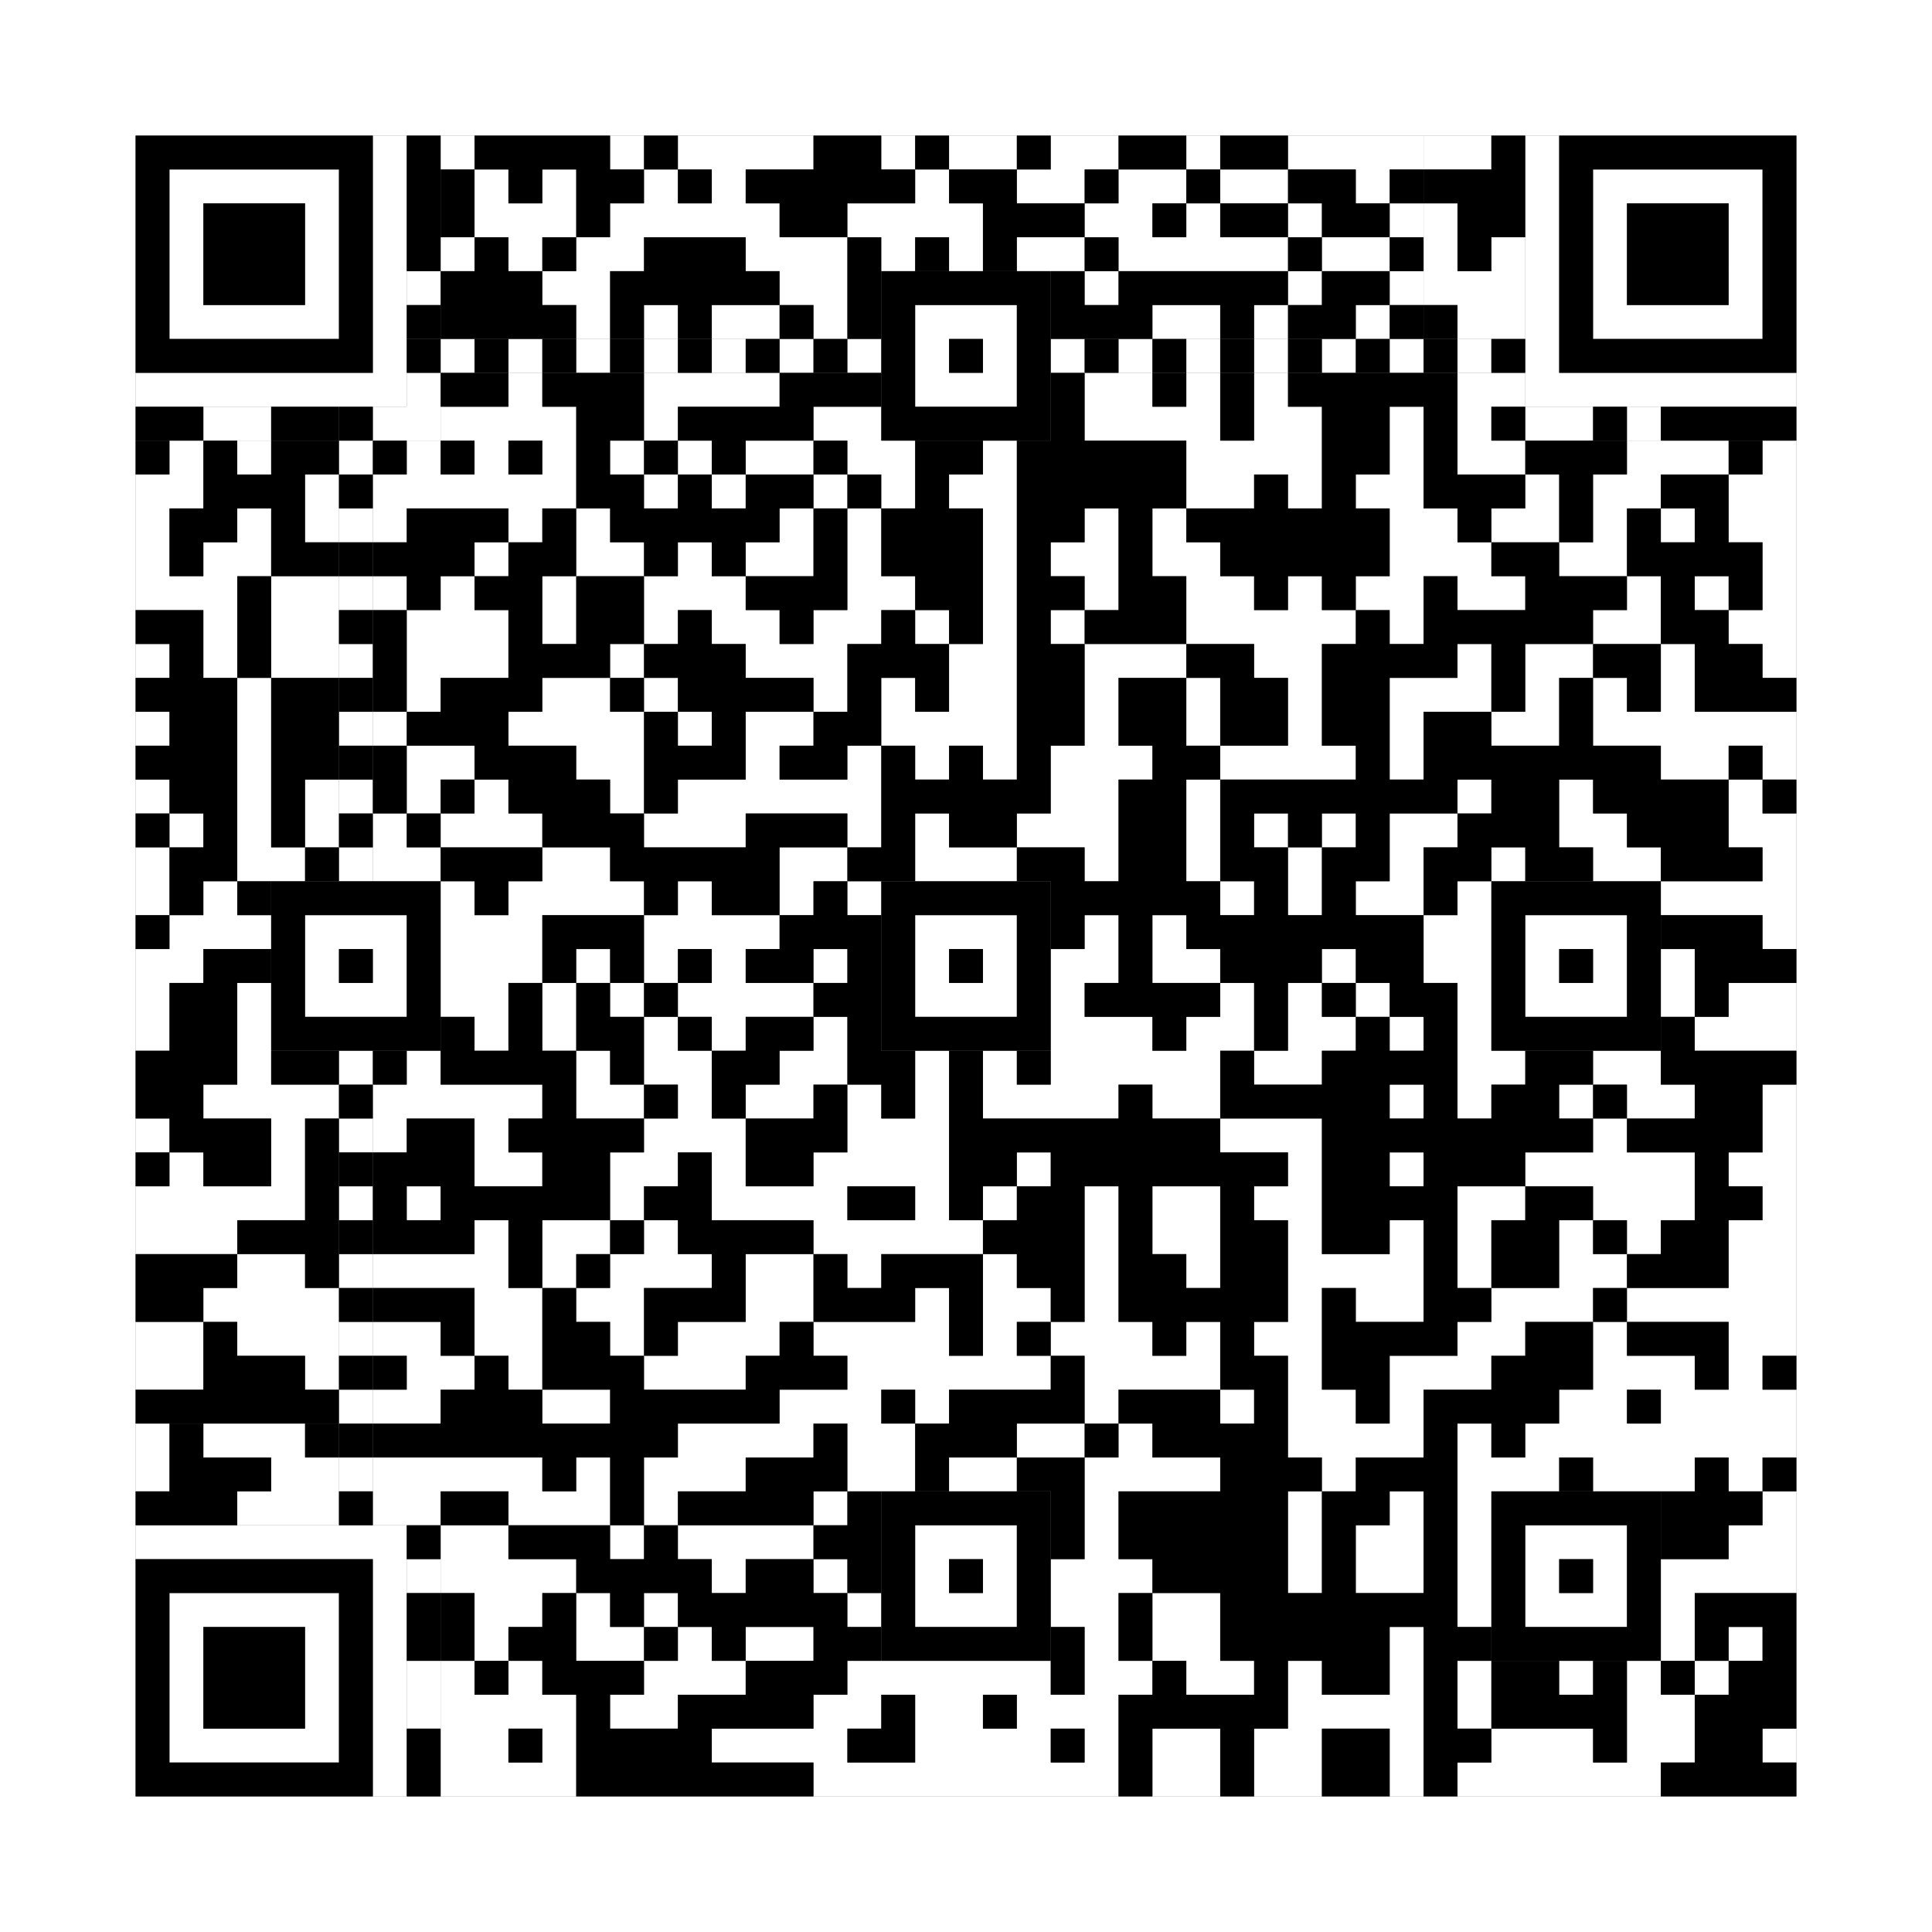 <svg xmlns="http://www.w3.org/2000/svg" version="1.1" width="285px" height="285px">
<rect width="100%" height="100%" fill="#808080" stroke="none"/>
<defs><style>rect{shape-rendering:crispEdges}</style></defs>
<path class="qr-4 " stroke="transparent" fill="#fff" fill-opacity="1" d="M65 20 h5 v5 h-5Z M90 20 h5 v5 h-5Z M100 20 h20 v5 h-20Z M130 20 h5 v5 h-5Z M140 20 h10 v5 h-10Z M155 20 h10 v5 h-10Z M175 20 h5 v5 h-5Z M190 20 h20 v5 h-20Z M70 25 h5 v5 h-5Z M80 25 h5 v5 h-5Z M95 25 h5 v5 h-5Z M105 25 h5 v5 h-5Z M135 25 h5 v5 h-5Z M150 25 h10 v5 h-10Z M165 25 h10 v5 h-10Z M180 25 h10 v5 h-10Z M200 25 h5 v5 h-5Z M70 30 h15 v5 h-15Z M90 30 h25 v5 h-25Z M125 30 h20 v5 h-20Z M160 30 h10 v5 h-10Z M175 30 h5 v5 h-5Z M190 30 h5 v5 h-5Z M205 30 h5 v5 h-5Z M65 35 h5 v5 h-5Z M75 35 h5 v5 h-5Z M85 35 h10 v5 h-10Z M110 35 h15 v5 h-15Z M130 35 h5 v5 h-5Z M140 35 h5 v5 h-5Z M150 35 h10 v5 h-10Z M165 35 h25 v5 h-25Z M195 35 h10 v5 h-10Z M80 40 h10 v5 h-10Z M115 40 h10 v5 h-10Z M160 40 h5 v5 h-5Z M190 40 h5 v5 h-5Z M205 40 h5 v5 h-5Z M85 45 h5 v5 h-5Z M95 45 h5 v5 h-5Z M105 45 h10 v5 h-10Z M120 45 h5 v5 h-5Z M170 45 h10 v5 h-10Z M185 45 h5 v5 h-5Z M200 45 h5 v5 h-5Z M75 55 h5 v5 h-5Z M95 55 h20 v5 h-20Z M160 55 h10 v5 h-10Z M175 55 h5 v5 h-5Z M185 55 h5 v5 h-5Z M215 55 h10 v5 h-10Z M65 60 h20 v5 h-20Z M95 60 h5 v5 h-5Z M120 60 h10 v5 h-10Z M160 60 h20 v5 h-20Z M185 60 h10 v5 h-10Z M205 60 h5 v5 h-5Z M215 60 h5 v5 h-5Z M25 65 h5 v5 h-5Z M35 65 h5 v5 h-5Z M60 65 h5 v5 h-5Z M70 65 h5 v5 h-5Z M80 65 h5 v5 h-5Z M90 65 h5 v5 h-5Z M100 65 h5 v5 h-5Z M110 65 h10 v5 h-10Z M125 65 h10 v5 h-10Z M145 65 h5 v5 h-5Z M175 65 h20 v5 h-20Z M205 65 h5 v5 h-5Z M215 65 h10 v5 h-10Z M240 65 h15 v5 h-15Z M260 65 h5 v5 h-5Z M20 70 h10 v5 h-10Z M45 70 h5 v5 h-5Z M55 70 h30 v5 h-30Z M95 70 h5 v5 h-5Z M105 70 h5 v5 h-5Z M120 70 h5 v5 h-5Z M130 70 h5 v5 h-5Z M140 70 h10 v5 h-10Z M175 70 h10 v5 h-10Z M190 70 h5 v5 h-5Z M200 70 h10 v5 h-10Z M225 70 h5 v5 h-5Z M235 70 h10 v5 h-10Z M255 70 h10 v5 h-10Z M20 75 h5 v5 h-5Z M35 75 h5 v5 h-5Z M45 75 h5 v5 h-5Z M55 75 h5 v5 h-5Z M75 75 h5 v5 h-5Z M85 75 h5 v5 h-5Z M115 75 h5 v5 h-5Z M125 75 h5 v5 h-5Z M145 75 h5 v5 h-5Z M160 75 h5 v5 h-5Z M170 75 h5 v5 h-5Z M205 75 h10 v5 h-10Z M220 75 h10 v5 h-10Z M235 75 h5 v5 h-5Z M245 75 h5 v5 h-5Z M255 75 h10 v5 h-10Z M20 80 h5 v5 h-5Z M30 80 h10 v5 h-10Z M70 80 h5 v5 h-5Z M85 80 h10 v5 h-10Z M100 80 h5 v5 h-5Z M110 80 h10 v5 h-10Z M125 80 h5 v5 h-5Z M145 80 h5 v5 h-5Z M155 80 h10 v5 h-10Z M170 80 h10 v5 h-10Z M205 80 h15 v5 h-15Z M230 80 h10 v5 h-10Z M260 80 h5 v5 h-5Z M20 85 h15 v5 h-15Z M40 85 h10 v5 h-10Z M55 85 h5 v5 h-5Z M65 85 h5 v5 h-5Z M80 85 h5 v5 h-5Z M95 85 h15 v5 h-15Z M125 85 h10 v5 h-10Z M145 85 h5 v5 h-5Z M160 85 h5 v5 h-5Z M175 85 h10 v5 h-10Z M190 85 h5 v5 h-5Z M200 85 h10 v5 h-10Z M215 85 h10 v5 h-10Z M240 85 h5 v5 h-5Z M250 85 h5 v5 h-5Z M260 85 h5 v5 h-5Z M30 90 h5 v5 h-5Z M40 90 h10 v5 h-10Z M60 90 h15 v5 h-15Z M80 90 h5 v5 h-5Z M95 90 h5 v5 h-5Z M105 90 h10 v5 h-10Z M120 90 h10 v5 h-10Z M135 90 h5 v5 h-5Z M145 90 h5 v5 h-5Z M155 90 h5 v5 h-5Z M175 90 h25 v5 h-25Z M205 90 h5 v5 h-5Z M235 90 h10 v5 h-10Z M255 90 h10 v5 h-10Z M20 95 h5 v5 h-5Z M30 95 h5 v5 h-5Z M40 95 h10 v5 h-10Z M60 95 h15 v5 h-15Z M90 95 h5 v5 h-5Z M110 95 h15 v5 h-15Z M140 95 h10 v5 h-10Z M160 95 h15 v5 h-15Z M185 95 h10 v5 h-10Z M215 95 h5 v5 h-5Z M225 95 h10 v5 h-10Z M245 95 h5 v5 h-5Z M260 95 h5 v5 h-5Z M35 100 h5 v5 h-5Z M60 100 h5 v5 h-5Z M80 100 h10 v5 h-10Z M95 100 h5 v5 h-5Z M120 100 h5 v5 h-5Z M130 100 h5 v5 h-5Z M140 100 h10 v5 h-10Z M160 100 h5 v5 h-5Z M175 100 h5 v5 h-5Z M190 100 h5 v5 h-5Z M205 100 h15 v5 h-15Z M225 100 h5 v5 h-5Z M235 100 h5 v5 h-5Z M245 100 h5 v5 h-5Z M20 105 h5 v5 h-5Z M35 105 h5 v5 h-5Z M55 105 h5 v5 h-5Z M75 105 h20 v5 h-20Z M100 105 h5 v5 h-5Z M110 105 h10 v5 h-10Z M130 105 h20 v5 h-20Z M160 105 h5 v5 h-5Z M175 105 h5 v5 h-5Z M190 105 h5 v5 h-5Z M205 105 h5 v5 h-5Z M220 105 h10 v5 h-10Z M235 105 h30 v5 h-30Z M35 110 h5 v5 h-5Z M60 110 h10 v5 h-10Z M85 110 h10 v5 h-10Z M110 110 h5 v5 h-5Z M125 110 h5 v5 h-5Z M135 110 h5 v5 h-5Z M145 110 h5 v5 h-5Z M155 110 h15 v5 h-15Z M180 110 h20 v5 h-20Z M205 110 h5 v5 h-5Z M245 110 h10 v5 h-10Z M260 110 h5 v5 h-5Z M20 115 h5 v5 h-5Z M35 115 h5 v5 h-5Z M45 115 h5 v5 h-5Z M60 115 h5 v5 h-5Z M70 115 h5 v5 h-5Z M90 115 h5 v5 h-5Z M100 115 h30 v5 h-30Z M155 115 h10 v5 h-10Z M175 115 h5 v5 h-5Z M215 115 h5 v5 h-5Z M230 115 h5 v5 h-5Z M255 115 h5 v5 h-5Z M25 120 h5 v5 h-5Z M35 120 h5 v5 h-5Z M45 120 h5 v5 h-5Z M55 120 h5 v5 h-5Z M65 120 h15 v5 h-15Z M95 120 h15 v5 h-15Z M125 120 h5 v5 h-5Z M135 120 h5 v5 h-5Z M150 120 h15 v5 h-15Z M175 120 h5 v5 h-5Z M185 120 h5 v5 h-5Z M195 120 h5 v5 h-5Z M205 120 h10 v5 h-10Z M230 120 h10 v5 h-10Z M255 120 h10 v5 h-10Z M20 125 h5 v5 h-5Z M35 125 h10 v5 h-10Z M55 125 h10 v5 h-10Z M80 125 h10 v5 h-10Z M115 125 h10 v5 h-10Z M135 125 h15 v5 h-15Z M160 125 h5 v5 h-5Z M175 125 h5 v5 h-5Z M190 125 h5 v5 h-5Z M205 125 h5 v5 h-5Z M220 125 h5 v5 h-5Z M235 125 h10 v5 h-10Z M260 125 h5 v5 h-5Z M20 130 h5 v5 h-5Z M30 130 h5 v5 h-5Z M65 130 h5 v5 h-5Z M75 130 h20 v5 h-20Z M100 130 h5 v5 h-5Z M115 130 h5 v5 h-5Z M125 130 h5 v5 h-5Z M180 130 h5 v5 h-5Z M190 130 h5 v5 h-5Z M200 130 h10 v5 h-10Z M215 130 h5 v5 h-5Z M245 130 h20 v5 h-20Z M25 135 h15 v5 h-15Z M65 135 h15 v5 h-15Z M95 135 h20 v5 h-20Z M160 135 h5 v5 h-5Z M170 135 h5 v5 h-5Z M210 135 h10 v5 h-10Z M260 135 h5 v5 h-5Z M20 140 h10 v5 h-10Z M65 140 h15 v5 h-15Z M85 140 h5 v5 h-5Z M95 140 h5 v5 h-5Z M105 140 h5 v5 h-5Z M120 140 h5 v5 h-5Z M155 140 h10 v5 h-10Z M170 140 h10 v5 h-10Z M195 140 h5 v5 h-5Z M210 140 h10 v5 h-10Z M245 140 h5 v5 h-5Z M20 145 h5 v5 h-5Z M35 145 h5 v5 h-5Z M65 145 h10 v5 h-10Z M80 145 h5 v5 h-5Z M90 145 h5 v5 h-5Z M100 145 h20 v5 h-20Z M155 145 h5 v5 h-5Z M180 145 h5 v5 h-5Z M190 145 h5 v5 h-5Z M200 145 h5 v5 h-5Z M215 145 h5 v5 h-5Z M245 145 h5 v5 h-5Z M255 145 h10 v5 h-10Z M20 150 h5 v5 h-5Z M35 150 h5 v5 h-5Z M70 150 h5 v5 h-5Z M80 150 h5 v5 h-5Z M95 150 h5 v5 h-5Z M105 150 h5 v5 h-5Z M120 150 h5 v5 h-5Z M155 150 h15 v5 h-15Z M175 150 h10 v5 h-10Z M190 150 h10 v5 h-10Z M205 150 h5 v5 h-5Z M215 150 h5 v5 h-5Z M250 150 h15 v5 h-15Z M35 155 h5 v5 h-5Z M60 155 h5 v5 h-5Z M85 155 h5 v5 h-5Z M95 155 h10 v5 h-10Z M115 155 h10 v5 h-10Z M135 155 h5 v5 h-5Z M145 155 h5 v5 h-5Z M155 155 h25 v5 h-25Z M185 155 h10 v5 h-10Z M215 155 h10 v5 h-10Z M235 155 h10 v5 h-10Z M30 160 h20 v5 h-20Z M55 160 h25 v5 h-25Z M85 160 h10 v5 h-10Z M100 160 h5 v5 h-5Z M110 160 h10 v5 h-10Z M125 160 h5 v5 h-5Z M135 160 h5 v5 h-5Z M145 160 h20 v5 h-20Z M170 160 h10 v5 h-10Z M205 160 h5 v5 h-5Z M215 160 h5 v5 h-5Z M230 160 h5 v5 h-5Z M240 160 h10 v5 h-10Z M260 160 h5 v5 h-5Z M20 165 h5 v5 h-5Z M40 165 h5 v5 h-5Z M55 165 h5 v5 h-5Z M70 165 h5 v5 h-5Z M95 165 h15 v5 h-15Z M125 165 h15 v5 h-15Z M180 165 h15 v5 h-15Z M235 165 h5 v5 h-5Z M260 165 h5 v5 h-5Z M25 170 h5 v5 h-5Z M40 170 h5 v5 h-5Z M70 170 h10 v5 h-10Z M90 170 h10 v5 h-10Z M105 170 h5 v5 h-5Z M120 170 h20 v5 h-20Z M150 170 h5 v5 h-5Z M190 170 h5 v5 h-5Z M205 170 h5 v5 h-5Z M225 170 h25 v5 h-25Z M255 170 h10 v5 h-10Z M20 175 h25 v5 h-25Z M60 175 h5 v5 h-5Z M90 175 h5 v5 h-5Z M105 175 h20 v5 h-20Z M135 175 h5 v5 h-5Z M145 175 h5 v5 h-5Z M160 175 h5 v5 h-5Z M170 175 h10 v5 h-10Z M185 175 h10 v5 h-10Z M215 175 h10 v5 h-10Z M235 175 h15 v5 h-15Z M260 175 h5 v5 h-5Z M20 180 h15 v5 h-15Z M70 180 h5 v5 h-5Z M80 180 h10 v5 h-10Z M95 180 h5 v5 h-5Z M120 180 h25 v5 h-25Z M160 180 h5 v5 h-5Z M170 180 h10 v5 h-10Z M190 180 h5 v5 h-5Z M205 180 h5 v5 h-5Z M215 180 h5 v5 h-5Z M230 180 h5 v5 h-5Z M240 180 h5 v5 h-5Z M255 180 h10 v5 h-10Z M35 185 h10 v5 h-10Z M55 185 h20 v5 h-20Z M80 185 h5 v5 h-5Z M90 185 h15 v5 h-15Z M110 185 h10 v5 h-10Z M125 185 h5 v5 h-5Z M145 185 h5 v5 h-5Z M160 185 h5 v5 h-5Z M175 185 h5 v5 h-5Z M190 185 h20 v5 h-20Z M215 185 h5 v5 h-5Z M230 185 h10 v5 h-10Z M255 185 h10 v5 h-10Z M30 190 h20 v5 h-20Z M70 190 h10 v5 h-10Z M85 190 h10 v5 h-10Z M110 190 h10 v5 h-10Z M135 190 h5 v5 h-5Z M145 190 h10 v5 h-10Z M160 190 h5 v5 h-5Z M190 190 h5 v5 h-5Z M200 190 h10 v5 h-10Z M220 190 h15 v5 h-15Z M240 190 h25 v5 h-25Z M20 195 h10 v5 h-10Z M35 195 h15 v5 h-15Z M55 195 h10 v5 h-10Z M70 195 h10 v5 h-10Z M90 195 h5 v5 h-5Z M100 195 h15 v5 h-15Z M120 195 h20 v5 h-20Z M145 195 h5 v5 h-5Z M155 195 h15 v5 h-15Z M175 195 h5 v5 h-5Z M185 195 h10 v5 h-10Z M215 195 h10 v5 h-10Z M235 195 h5 v5 h-5Z M255 195 h10 v5 h-10Z M20 200 h10 v5 h-10Z M45 200 h5 v5 h-5Z M60 200 h10 v5 h-10Z M75 200 h5 v5 h-5Z M95 200 h15 v5 h-15Z M125 200 h30 v5 h-30Z M160 200 h20 v5 h-20Z M190 200 h5 v5 h-5Z M205 200 h15 v5 h-15Z M235 200 h15 v5 h-15Z M255 200 h5 v5 h-5Z M55 205 h10 v5 h-10Z M80 205 h10 v5 h-10Z M115 205 h15 v5 h-15Z M135 205 h5 v5 h-5Z M160 205 h5 v5 h-5Z M180 205 h5 v5 h-5Z M190 205 h10 v5 h-10Z M205 205 h5 v5 h-5Z M230 205 h10 v5 h-10Z M245 205 h20 v5 h-20Z M100 210 h20 v5 h-20Z M125 210 h10 v5 h-10Z M150 210 h10 v5 h-10Z M165 210 h5 v5 h-5Z M190 210 h20 v5 h-20Z M215 210 h5 v5 h-5Z M225 210 h40 v5 h-40Z M55 215 h25 v5 h-25Z M85 215 h5 v5 h-5Z M95 215 h15 v5 h-15Z M125 215 h10 v5 h-10Z M140 215 h10 v5 h-10Z M160 215 h20 v5 h-20Z M195 215 h5 v5 h-5Z M215 215 h15 v5 h-15Z M235 215 h15 v5 h-15Z M255 215 h5 v5 h-5Z M55 220 h10 v5 h-10Z M75 220 h15 v5 h-15Z M95 220 h5 v5 h-5Z M120 220 h5 v5 h-5Z M160 220 h5 v5 h-5Z M190 220 h5 v5 h-5Z M205 220 h5 v5 h-5Z M215 220 h5 v5 h-5Z M260 220 h5 v5 h-5Z M65 225 h10 v5 h-10Z M90 225 h5 v5 h-5Z M100 225 h20 v5 h-20Z M160 225 h5 v5 h-5Z M190 225 h5 v5 h-5Z M200 225 h10 v5 h-10Z M215 225 h5 v5 h-5Z M255 225 h10 v5 h-10Z M65 230 h20 v5 h-20Z M105 230 h5 v5 h-5Z M120 230 h5 v5 h-5Z M155 230 h15 v5 h-15Z M190 230 h5 v5 h-5Z M200 230 h10 v5 h-10Z M215 230 h5 v5 h-5Z M245 230 h20 v5 h-20Z M70 235 h10 v5 h-10Z M85 235 h5 v5 h-5Z M95 235 h5 v5 h-5Z M125 235 h5 v5 h-5Z M155 235 h10 v5 h-10Z M170 235 h10 v5 h-10Z M215 235 h5 v5 h-5Z M245 235 h5 v5 h-5Z M70 240 h5 v5 h-5Z M85 240 h10 v5 h-10Z M100 240 h5 v5 h-5Z M110 240 h10 v5 h-10Z M160 240 h5 v5 h-5Z M170 240 h10 v5 h-10Z M205 240 h5 v5 h-5Z M245 240 h5 v5 h-5Z M255 240 h5 v5 h-5Z M65 245 h5 v5 h-5Z M75 245 h5 v5 h-5Z M95 245 h15 v5 h-15Z M125 245 h30 v5 h-30Z M160 245 h10 v5 h-10Z M175 245 h10 v5 h-10Z M190 245 h5 v5 h-5Z M205 245 h5 v5 h-5Z M215 245 h5 v5 h-5Z M230 245 h5 v5 h-5Z M240 245 h5 v5 h-5Z M250 245 h5 v5 h-5Z M65 250 h20 v5 h-20Z M90 250 h10 v5 h-10Z M120 250 h10 v5 h-10Z M135 250 h10 v5 h-10Z M150 250 h15 v5 h-15Z M190 250 h20 v5 h-20Z M215 250 h5 v5 h-5Z M240 250 h10 v5 h-10Z M65 255 h10 v5 h-10Z M80 255 h5 v5 h-5Z M105 255 h20 v5 h-20Z M135 255 h20 v5 h-20Z M160 255 h5 v5 h-5Z M170 255 h10 v5 h-10Z M185 255 h10 v5 h-10Z M205 255 h5 v5 h-5Z M220 255 h15 v5 h-15Z M240 255 h10 v5 h-10Z M260 255 h5 v5 h-5Z M65 260 h20 v5 h-20Z M120 260 h45 v5 h-45Z M170 260 h10 v5 h-10Z M185 260 h10 v5 h-10Z M205 260 h5 v5 h-5Z M215 260 h30 v5 h-30Z " /><path class="qr-6 " stroke="transparent" fill="#fff" fill-opacity="1" d="M25 25 h25 v5 h-25Z M235 25 h25 v5 h-25Z M25 30 h5 v5 h-5Z M45 30 h5 v5 h-5Z M235 30 h5 v5 h-5Z M255 30 h5 v5 h-5Z M25 35 h5 v5 h-5Z M45 35 h5 v5 h-5Z M235 35 h5 v5 h-5Z M255 35 h5 v5 h-5Z M25 40 h5 v5 h-5Z M45 40 h5 v5 h-5Z M235 40 h5 v5 h-5Z M255 40 h5 v5 h-5Z M25 45 h25 v5 h-25Z M235 45 h25 v5 h-25Z M25 235 h25 v5 h-25Z M25 240 h5 v5 h-5Z M45 240 h5 v5 h-5Z M25 245 h5 v5 h-5Z M45 245 h5 v5 h-5Z M25 250 h5 v5 h-5Z M45 250 h5 v5 h-5Z M25 255 h25 v5 h-25Z " /><path class="qr-8 " stroke="transparent" fill="#fff" fill-opacity="1" d="M55 20 h5 v5 h-5Z M225 20 h5 v5 h-5Z M55 25 h5 v5 h-5Z M225 25 h5 v5 h-5Z M55 30 h5 v5 h-5Z M225 30 h5 v5 h-5Z M55 35 h5 v5 h-5Z M225 35 h5 v5 h-5Z M55 40 h5 v5 h-5Z M225 40 h5 v5 h-5Z M55 45 h5 v5 h-5Z M225 45 h5 v5 h-5Z M55 50 h5 v5 h-5Z M225 50 h5 v5 h-5Z M20 55 h40 v5 h-40Z M225 55 h40 v5 h-40Z M20 225 h40 v5 h-40Z M55 230 h5 v5 h-5Z M55 235 h5 v5 h-5Z M55 240 h5 v5 h-5Z M55 245 h5 v5 h-5Z M55 250 h5 v5 h-5Z M55 255 h5 v5 h-5Z M55 260 h5 v5 h-5Z " /><path class="qr-10 " stroke="transparent" fill="#fff" fill-opacity="1" d="M135 45 h15 v5 h-15Z M135 50 h5 v5 h-5Z M145 50 h5 v5 h-5Z M135 55 h15 v5 h-15Z M45 135 h15 v5 h-15Z M135 135 h15 v5 h-15Z M225 135 h15 v5 h-15Z M45 140 h5 v5 h-5Z M55 140 h5 v5 h-5Z M135 140 h5 v5 h-5Z M145 140 h5 v5 h-5Z M225 140 h5 v5 h-5Z M235 140 h5 v5 h-5Z M45 145 h15 v5 h-15Z M135 145 h15 v5 h-15Z M225 145 h15 v5 h-15Z M135 225 h15 v5 h-15Z M225 225 h15 v5 h-15Z M135 230 h5 v5 h-5Z M145 230 h5 v5 h-5Z M225 230 h5 v5 h-5Z M235 230 h5 v5 h-5Z M135 235 h15 v5 h-15Z M225 235 h15 v5 h-15Z " /><path class="qr-12 " stroke="transparent" fill="#fff" fill-opacity="1" d="M65 50 h5 v5 h-5Z M75 50 h5 v5 h-5Z M85 50 h5 v5 h-5Z M95 50 h5 v5 h-5Z M105 50 h5 v5 h-5Z M115 50 h5 v5 h-5Z M125 50 h5 v5 h-5Z M155 50 h5 v5 h-5Z M165 50 h5 v5 h-5Z M175 50 h5 v5 h-5Z M185 50 h5 v5 h-5Z M195 50 h5 v5 h-5Z M205 50 h5 v5 h-5Z M215 50 h5 v5 h-5Z M50 65 h5 v5 h-5Z M50 75 h5 v5 h-5Z M50 85 h5 v5 h-5Z M50 95 h5 v5 h-5Z M50 105 h5 v5 h-5Z M50 115 h5 v5 h-5Z M50 125 h5 v5 h-5Z M50 155 h5 v5 h-5Z M50 165 h5 v5 h-5Z M50 175 h5 v5 h-5Z M50 185 h5 v5 h-5Z M50 195 h5 v5 h-5Z M50 205 h5 v5 h-5Z M50 215 h5 v5 h-5Z " /><path class="qr-14 " stroke="transparent" fill="#fff" fill-opacity="1" d="M60 40 h5 v5 h-5Z M60 55 h5 v5 h-5Z M30 60 h10 v5 h-10Z M55 60 h10 v5 h-10Z M225 60 h10 v5 h-10Z M240 60 h5 v5 h-5Z M60 230 h5 v5 h-5Z M60 245 h5 v5 h-5Z M60 250 h5 v5 h-5Z " /><path class="qr-16 " stroke="transparent" fill="#fff" fill-opacity="1" d="M210 20 h10 v5 h-10Z M210 30 h5 v5 h-5Z M210 35 h5 v5 h-5Z M220 35 h5 v5 h-5Z M210 40 h15 v5 h-15Z M215 45 h10 v5 h-10Z M20 210 h5 v5 h-5Z M30 210 h15 v5 h-15Z M20 215 h5 v5 h-5Z M40 215 h10 v5 h-10Z M35 220 h15 v5 h-15Z " /><path class="qr-18 " stroke="transparent" fill="#fff" fill-opacity="1" d="M0 0 h285 v5 h-285Z M0 5 h285 v5 h-285Z M0 10 h285 v5 h-285Z M0 15 h285 v5 h-285Z M0 20 h20 v5 h-20Z M265 20 h20 v5 h-20Z M0 25 h20 v5 h-20Z M265 25 h20 v5 h-20Z M0 30 h20 v5 h-20Z M265 30 h20 v5 h-20Z M0 35 h20 v5 h-20Z M265 35 h20 v5 h-20Z M0 40 h20 v5 h-20Z M265 40 h20 v5 h-20Z M0 45 h20 v5 h-20Z M265 45 h20 v5 h-20Z M0 50 h20 v5 h-20Z M265 50 h20 v5 h-20Z M0 55 h20 v5 h-20Z M265 55 h20 v5 h-20Z M0 60 h20 v5 h-20Z M265 60 h20 v5 h-20Z M0 65 h20 v5 h-20Z M265 65 h20 v5 h-20Z M0 70 h20 v5 h-20Z M265 70 h20 v5 h-20Z M0 75 h20 v5 h-20Z M265 75 h20 v5 h-20Z M0 80 h20 v5 h-20Z M265 80 h20 v5 h-20Z M0 85 h20 v5 h-20Z M265 85 h20 v5 h-20Z M0 90 h20 v5 h-20Z M265 90 h20 v5 h-20Z M0 95 h20 v5 h-20Z M265 95 h20 v5 h-20Z M0 100 h20 v5 h-20Z M265 100 h20 v5 h-20Z M0 105 h20 v5 h-20Z M265 105 h20 v5 h-20Z M0 110 h20 v5 h-20Z M265 110 h20 v5 h-20Z M0 115 h20 v5 h-20Z M265 115 h20 v5 h-20Z M0 120 h20 v5 h-20Z M265 120 h20 v5 h-20Z M0 125 h20 v5 h-20Z M265 125 h20 v5 h-20Z M0 130 h20 v5 h-20Z M265 130 h20 v5 h-20Z M0 135 h20 v5 h-20Z M265 135 h20 v5 h-20Z M0 140 h20 v5 h-20Z M265 140 h20 v5 h-20Z M0 145 h20 v5 h-20Z M265 145 h20 v5 h-20Z M0 150 h20 v5 h-20Z M265 150 h20 v5 h-20Z M0 155 h20 v5 h-20Z M265 155 h20 v5 h-20Z M0 160 h20 v5 h-20Z M265 160 h20 v5 h-20Z M0 165 h20 v5 h-20Z M265 165 h20 v5 h-20Z M0 170 h20 v5 h-20Z M265 170 h20 v5 h-20Z M0 175 h20 v5 h-20Z M265 175 h20 v5 h-20Z M0 180 h20 v5 h-20Z M265 180 h20 v5 h-20Z M0 185 h20 v5 h-20Z M265 185 h20 v5 h-20Z M0 190 h20 v5 h-20Z M265 190 h20 v5 h-20Z M0 195 h20 v5 h-20Z M265 195 h20 v5 h-20Z M0 200 h20 v5 h-20Z M265 200 h20 v5 h-20Z M0 205 h20 v5 h-20Z M265 205 h20 v5 h-20Z M0 210 h20 v5 h-20Z M265 210 h20 v5 h-20Z M0 215 h20 v5 h-20Z M265 215 h20 v5 h-20Z M0 220 h20 v5 h-20Z M265 220 h20 v5 h-20Z M0 225 h20 v5 h-20Z M265 225 h20 v5 h-20Z M0 230 h20 v5 h-20Z M265 230 h20 v5 h-20Z M0 235 h20 v5 h-20Z M265 235 h20 v5 h-20Z M0 240 h20 v5 h-20Z M265 240 h20 v5 h-20Z M0 245 h20 v5 h-20Z M265 245 h20 v5 h-20Z M0 250 h20 v5 h-20Z M265 250 h20 v5 h-20Z M0 255 h20 v5 h-20Z M265 255 h20 v5 h-20Z M0 260 h20 v5 h-20Z M265 260 h20 v5 h-20Z M0 265 h285 v5 h-285Z M0 270 h285 v5 h-285Z M0 275 h285 v5 h-285Z M0 280 h285 v5 h-285Z " /><path class="qr-512 " stroke="transparent" fill="#000" fill-opacity="1" d="M60 225 h5 v5 h-5Z " /><path class="qr-1024 " stroke="transparent" fill="#000" fill-opacity="1" d="M70 20 h20 v5 h-20Z M95 20 h5 v5 h-5Z M120 20 h10 v5 h-10Z M135 20 h5 v5 h-5Z M150 20 h5 v5 h-5Z M165 20 h10 v5 h-10Z M180 20 h10 v5 h-10Z M65 25 h5 v5 h-5Z M75 25 h5 v5 h-5Z M85 25 h10 v5 h-10Z M100 25 h5 v5 h-5Z M110 25 h25 v5 h-25Z M140 25 h10 v5 h-10Z M160 25 h5 v5 h-5Z M175 25 h5 v5 h-5Z M190 25 h10 v5 h-10Z M205 25 h5 v5 h-5Z M65 30 h5 v5 h-5Z M85 30 h5 v5 h-5Z M115 30 h10 v5 h-10Z M145 30 h15 v5 h-15Z M170 30 h5 v5 h-5Z M180 30 h10 v5 h-10Z M195 30 h10 v5 h-10Z M70 35 h5 v5 h-5Z M80 35 h5 v5 h-5Z M95 35 h15 v5 h-15Z M125 35 h5 v5 h-5Z M135 35 h5 v5 h-5Z M145 35 h5 v5 h-5Z M160 35 h5 v5 h-5Z M190 35 h5 v5 h-5Z M205 35 h5 v5 h-5Z M65 40 h15 v5 h-15Z M90 40 h25 v5 h-25Z M125 40 h5 v5 h-5Z M155 40 h5 v5 h-5Z M165 40 h25 v5 h-25Z M195 40 h10 v5 h-10Z M65 45 h20 v5 h-20Z M90 45 h5 v5 h-5Z M100 45 h5 v5 h-5Z M115 45 h5 v5 h-5Z M125 45 h5 v5 h-5Z M155 45 h15 v5 h-15Z M180 45 h5 v5 h-5Z M190 45 h10 v5 h-10Z M205 45 h5 v5 h-5Z M65 55 h10 v5 h-10Z M80 55 h15 v5 h-15Z M115 55 h15 v5 h-15Z M155 55 h5 v5 h-5Z M170 55 h5 v5 h-5Z M180 55 h5 v5 h-5Z M190 55 h25 v5 h-25Z M85 60 h10 v5 h-10Z M100 60 h20 v5 h-20Z M155 60 h5 v5 h-5Z M180 60 h5 v5 h-5Z M195 60 h10 v5 h-10Z M210 60 h5 v5 h-5Z M220 60 h5 v5 h-5Z M20 65 h5 v5 h-5Z M30 65 h5 v5 h-5Z M40 65 h10 v5 h-10Z M55 65 h5 v5 h-5Z M65 65 h5 v5 h-5Z M75 65 h5 v5 h-5Z M85 65 h5 v5 h-5Z M95 65 h5 v5 h-5Z M105 65 h5 v5 h-5Z M120 65 h5 v5 h-5Z M135 65 h10 v5 h-10Z M150 65 h25 v5 h-25Z M195 65 h10 v5 h-10Z M210 65 h5 v5 h-5Z M225 65 h15 v5 h-15Z M255 65 h5 v5 h-5Z M30 70 h15 v5 h-15Z M85 70 h10 v5 h-10Z M100 70 h5 v5 h-5Z M110 70 h10 v5 h-10Z M125 70 h5 v5 h-5Z M135 70 h5 v5 h-5Z M150 70 h25 v5 h-25Z M185 70 h5 v5 h-5Z M195 70 h5 v5 h-5Z M210 70 h15 v5 h-15Z M230 70 h5 v5 h-5Z M245 70 h10 v5 h-10Z M25 75 h10 v5 h-10Z M40 75 h5 v5 h-5Z M60 75 h15 v5 h-15Z M80 75 h5 v5 h-5Z M90 75 h25 v5 h-25Z M120 75 h5 v5 h-5Z M130 75 h15 v5 h-15Z M150 75 h10 v5 h-10Z M165 75 h5 v5 h-5Z M175 75 h30 v5 h-30Z M215 75 h5 v5 h-5Z M230 75 h5 v5 h-5Z M240 75 h5 v5 h-5Z M250 75 h5 v5 h-5Z M25 80 h5 v5 h-5Z M40 80 h10 v5 h-10Z M55 80 h15 v5 h-15Z M75 80 h10 v5 h-10Z M95 80 h5 v5 h-5Z M105 80 h5 v5 h-5Z M120 80 h5 v5 h-5Z M130 80 h15 v5 h-15Z M150 80 h5 v5 h-5Z M165 80 h5 v5 h-5Z M180 80 h25 v5 h-25Z M220 80 h10 v5 h-10Z M240 80 h20 v5 h-20Z M35 85 h5 v5 h-5Z M60 85 h5 v5 h-5Z M70 85 h10 v5 h-10Z M85 85 h10 v5 h-10Z M110 85 h15 v5 h-15Z M135 85 h10 v5 h-10Z M150 85 h10 v5 h-10Z M165 85 h10 v5 h-10Z M185 85 h5 v5 h-5Z M195 85 h5 v5 h-5Z M210 85 h5 v5 h-5Z M225 85 h15 v5 h-15Z M245 85 h5 v5 h-5Z M255 85 h5 v5 h-5Z M20 90 h10 v5 h-10Z M35 90 h5 v5 h-5Z M55 90 h5 v5 h-5Z M75 90 h5 v5 h-5Z M85 90 h10 v5 h-10Z M100 90 h5 v5 h-5Z M115 90 h5 v5 h-5Z M130 90 h5 v5 h-5Z M140 90 h5 v5 h-5Z M150 90 h5 v5 h-5Z M160 90 h15 v5 h-15Z M200 90 h5 v5 h-5Z M210 90 h25 v5 h-25Z M245 90 h10 v5 h-10Z M25 95 h5 v5 h-5Z M35 95 h5 v5 h-5Z M55 95 h5 v5 h-5Z M75 95 h15 v5 h-15Z M95 95 h15 v5 h-15Z M125 95 h15 v5 h-15Z M150 95 h10 v5 h-10Z M175 95 h10 v5 h-10Z M195 95 h20 v5 h-20Z M220 95 h5 v5 h-5Z M235 95 h10 v5 h-10Z M250 95 h10 v5 h-10Z M20 100 h15 v5 h-15Z M40 100 h10 v5 h-10Z M55 100 h5 v5 h-5Z M65 100 h15 v5 h-15Z M90 100 h5 v5 h-5Z M100 100 h20 v5 h-20Z M125 100 h5 v5 h-5Z M135 100 h5 v5 h-5Z M150 100 h10 v5 h-10Z M165 100 h10 v5 h-10Z M180 100 h10 v5 h-10Z M195 100 h10 v5 h-10Z M220 100 h5 v5 h-5Z M230 100 h5 v5 h-5Z M240 100 h5 v5 h-5Z M250 100 h15 v5 h-15Z M25 105 h10 v5 h-10Z M40 105 h10 v5 h-10Z M60 105 h15 v5 h-15Z M95 105 h5 v5 h-5Z M105 105 h5 v5 h-5Z M120 105 h10 v5 h-10Z M150 105 h10 v5 h-10Z M165 105 h10 v5 h-10Z M180 105 h10 v5 h-10Z M195 105 h10 v5 h-10Z M210 105 h10 v5 h-10Z M230 105 h5 v5 h-5Z M20 110 h15 v5 h-15Z M40 110 h10 v5 h-10Z M55 110 h5 v5 h-5Z M70 110 h15 v5 h-15Z M95 110 h15 v5 h-15Z M115 110 h10 v5 h-10Z M130 110 h5 v5 h-5Z M140 110 h5 v5 h-5Z M150 110 h5 v5 h-5Z M170 110 h10 v5 h-10Z M200 110 h5 v5 h-5Z M210 110 h35 v5 h-35Z M255 110 h5 v5 h-5Z M25 115 h10 v5 h-10Z M40 115 h5 v5 h-5Z M55 115 h5 v5 h-5Z M65 115 h5 v5 h-5Z M75 115 h15 v5 h-15Z M95 115 h5 v5 h-5Z M130 115 h25 v5 h-25Z M165 115 h10 v5 h-10Z M180 115 h35 v5 h-35Z M220 115 h10 v5 h-10Z M235 115 h20 v5 h-20Z M260 115 h5 v5 h-5Z M20 120 h5 v5 h-5Z M30 120 h5 v5 h-5Z M40 120 h5 v5 h-5Z M60 120 h5 v5 h-5Z M80 120 h15 v5 h-15Z M110 120 h15 v5 h-15Z M130 120 h5 v5 h-5Z M140 120 h10 v5 h-10Z M165 120 h10 v5 h-10Z M180 120 h5 v5 h-5Z M190 120 h5 v5 h-5Z M200 120 h5 v5 h-5Z M215 120 h15 v5 h-15Z M240 120 h15 v5 h-15Z M25 125 h10 v5 h-10Z M45 125 h5 v5 h-5Z M65 125 h15 v5 h-15Z M90 125 h25 v5 h-25Z M125 125 h10 v5 h-10Z M150 125 h10 v5 h-10Z M165 125 h10 v5 h-10Z M180 125 h10 v5 h-10Z M195 125 h10 v5 h-10Z M210 125 h10 v5 h-10Z M225 125 h10 v5 h-10Z M245 125 h15 v5 h-15Z M25 130 h5 v5 h-5Z M35 130 h5 v5 h-5Z M70 130 h5 v5 h-5Z M95 130 h5 v5 h-5Z M105 130 h10 v5 h-10Z M120 130 h5 v5 h-5Z M155 130 h25 v5 h-25Z M185 130 h5 v5 h-5Z M195 130 h5 v5 h-5Z M210 130 h5 v5 h-5Z M20 135 h5 v5 h-5Z M80 135 h15 v5 h-15Z M115 135 h15 v5 h-15Z M155 135 h5 v5 h-5Z M165 135 h5 v5 h-5Z M175 135 h35 v5 h-35Z M245 135 h15 v5 h-15Z M30 140 h10 v5 h-10Z M80 140 h5 v5 h-5Z M90 140 h5 v5 h-5Z M100 140 h5 v5 h-5Z M110 140 h10 v5 h-10Z M125 140 h5 v5 h-5Z M165 140 h5 v5 h-5Z M180 140 h15 v5 h-15Z M200 140 h10 v5 h-10Z M250 140 h15 v5 h-15Z M25 145 h10 v5 h-10Z M75 145 h5 v5 h-5Z M85 145 h5 v5 h-5Z M95 145 h5 v5 h-5Z M120 145 h10 v5 h-10Z M160 145 h20 v5 h-20Z M185 145 h5 v5 h-5Z M195 145 h5 v5 h-5Z M205 145 h10 v5 h-10Z M250 145 h5 v5 h-5Z M25 150 h10 v5 h-10Z M65 150 h5 v5 h-5Z M75 150 h5 v5 h-5Z M85 150 h10 v5 h-10Z M100 150 h5 v5 h-5Z M110 150 h10 v5 h-10Z M125 150 h5 v5 h-5Z M170 150 h5 v5 h-5Z M185 150 h5 v5 h-5Z M200 150 h5 v5 h-5Z M210 150 h5 v5 h-5Z M245 150 h5 v5 h-5Z M20 155 h15 v5 h-15Z M40 155 h10 v5 h-10Z M55 155 h5 v5 h-5Z M65 155 h20 v5 h-20Z M90 155 h5 v5 h-5Z M105 155 h10 v5 h-10Z M125 155 h10 v5 h-10Z M140 155 h5 v5 h-5Z M150 155 h5 v5 h-5Z M180 155 h5 v5 h-5Z M195 155 h20 v5 h-20Z M225 155 h10 v5 h-10Z M245 155 h20 v5 h-20Z M20 160 h10 v5 h-10Z M80 160 h5 v5 h-5Z M95 160 h5 v5 h-5Z M105 160 h5 v5 h-5Z M120 160 h5 v5 h-5Z M130 160 h5 v5 h-5Z M140 160 h5 v5 h-5Z M165 160 h5 v5 h-5Z M180 160 h25 v5 h-25Z M210 160 h5 v5 h-5Z M220 160 h10 v5 h-10Z M235 160 h5 v5 h-5Z M250 160 h10 v5 h-10Z M25 165 h15 v5 h-15Z M45 165 h5 v5 h-5Z M60 165 h10 v5 h-10Z M75 165 h20 v5 h-20Z M110 165 h15 v5 h-15Z M140 165 h40 v5 h-40Z M195 165 h40 v5 h-40Z M240 165 h20 v5 h-20Z M20 170 h5 v5 h-5Z M30 170 h10 v5 h-10Z M45 170 h5 v5 h-5Z M55 170 h15 v5 h-15Z M80 170 h10 v5 h-10Z M100 170 h5 v5 h-5Z M110 170 h10 v5 h-10Z M140 170 h10 v5 h-10Z M155 170 h35 v5 h-35Z M195 170 h10 v5 h-10Z M210 170 h15 v5 h-15Z M250 170 h5 v5 h-5Z M45 175 h5 v5 h-5Z M55 175 h5 v5 h-5Z M65 175 h25 v5 h-25Z M95 175 h10 v5 h-10Z M125 175 h10 v5 h-10Z M140 175 h5 v5 h-5Z M150 175 h10 v5 h-10Z M165 175 h5 v5 h-5Z M180 175 h5 v5 h-5Z M195 175 h20 v5 h-20Z M225 175 h10 v5 h-10Z M250 175 h10 v5 h-10Z M35 180 h15 v5 h-15Z M55 180 h15 v5 h-15Z M75 180 h5 v5 h-5Z M90 180 h5 v5 h-5Z M100 180 h20 v5 h-20Z M145 180 h15 v5 h-15Z M165 180 h5 v5 h-5Z M180 180 h10 v5 h-10Z M195 180 h10 v5 h-10Z M210 180 h5 v5 h-5Z M220 180 h10 v5 h-10Z M235 180 h5 v5 h-5Z M245 180 h10 v5 h-10Z M20 185 h15 v5 h-15Z M45 185 h5 v5 h-5Z M75 185 h5 v5 h-5Z M85 185 h5 v5 h-5Z M105 185 h5 v5 h-5Z M120 185 h5 v5 h-5Z M130 185 h15 v5 h-15Z M150 185 h10 v5 h-10Z M165 185 h10 v5 h-10Z M180 185 h10 v5 h-10Z M210 185 h5 v5 h-5Z M220 185 h10 v5 h-10Z M240 185 h15 v5 h-15Z M20 190 h10 v5 h-10Z M55 190 h15 v5 h-15Z M80 190 h5 v5 h-5Z M95 190 h15 v5 h-15Z M120 190 h15 v5 h-15Z M140 190 h5 v5 h-5Z M155 190 h5 v5 h-5Z M165 190 h25 v5 h-25Z M195 190 h5 v5 h-5Z M210 190 h10 v5 h-10Z M235 190 h5 v5 h-5Z M30 195 h5 v5 h-5Z M65 195 h5 v5 h-5Z M80 195 h10 v5 h-10Z M95 195 h5 v5 h-5Z M115 195 h5 v5 h-5Z M140 195 h5 v5 h-5Z M150 195 h5 v5 h-5Z M170 195 h5 v5 h-5Z M180 195 h5 v5 h-5Z M195 195 h20 v5 h-20Z M225 195 h10 v5 h-10Z M240 195 h15 v5 h-15Z M30 200 h15 v5 h-15Z M55 200 h5 v5 h-5Z M70 200 h5 v5 h-5Z M80 200 h15 v5 h-15Z M110 200 h15 v5 h-15Z M155 200 h5 v5 h-5Z M180 200 h10 v5 h-10Z M195 200 h10 v5 h-10Z M220 200 h15 v5 h-15Z M250 200 h5 v5 h-5Z M260 200 h5 v5 h-5Z M20 205 h30 v5 h-30Z M65 205 h15 v5 h-15Z M90 205 h25 v5 h-25Z M130 205 h5 v5 h-5Z M140 205 h20 v5 h-20Z M165 205 h15 v5 h-15Z M185 205 h5 v5 h-5Z M200 205 h5 v5 h-5Z M210 205 h20 v5 h-20Z M240 205 h5 v5 h-5Z M55 210 h45 v5 h-45Z M120 210 h5 v5 h-5Z M135 210 h15 v5 h-15Z M160 210 h5 v5 h-5Z M170 210 h20 v5 h-20Z M210 210 h5 v5 h-5Z M220 210 h5 v5 h-5Z M80 215 h5 v5 h-5Z M90 215 h5 v5 h-5Z M110 215 h15 v5 h-15Z M135 215 h5 v5 h-5Z M150 215 h10 v5 h-10Z M180 215 h15 v5 h-15Z M200 215 h15 v5 h-15Z M230 215 h5 v5 h-5Z M250 215 h5 v5 h-5Z M260 215 h5 v5 h-5Z M65 220 h10 v5 h-10Z M90 220 h5 v5 h-5Z M100 220 h20 v5 h-20Z M125 220 h5 v5 h-5Z M155 220 h5 v5 h-5Z M165 220 h25 v5 h-25Z M195 220 h10 v5 h-10Z M210 220 h5 v5 h-5Z M245 220 h15 v5 h-15Z M75 225 h15 v5 h-15Z M95 225 h5 v5 h-5Z M120 225 h10 v5 h-10Z M155 225 h5 v5 h-5Z M165 225 h25 v5 h-25Z M195 225 h5 v5 h-5Z M210 225 h5 v5 h-5Z M245 225 h10 v5 h-10Z M85 230 h20 v5 h-20Z M110 230 h10 v5 h-10Z M125 230 h5 v5 h-5Z M170 230 h20 v5 h-20Z M195 230 h5 v5 h-5Z M210 230 h5 v5 h-5Z M65 235 h5 v5 h-5Z M80 235 h5 v5 h-5Z M90 235 h5 v5 h-5Z M100 235 h25 v5 h-25Z M165 235 h5 v5 h-5Z M180 235 h35 v5 h-35Z M250 235 h15 v5 h-15Z M65 240 h5 v5 h-5Z M75 240 h10 v5 h-10Z M95 240 h5 v5 h-5Z M105 240 h5 v5 h-5Z M120 240 h10 v5 h-10Z M155 240 h5 v5 h-5Z M165 240 h5 v5 h-5Z M180 240 h25 v5 h-25Z M210 240 h10 v5 h-10Z M250 240 h5 v5 h-5Z M260 240 h5 v5 h-5Z M70 245 h5 v5 h-5Z M80 245 h15 v5 h-15Z M110 245 h15 v5 h-15Z M155 245 h5 v5 h-5Z M170 245 h5 v5 h-5Z M185 245 h5 v5 h-5Z M195 245 h10 v5 h-10Z M210 245 h5 v5 h-5Z M220 245 h10 v5 h-10Z M235 245 h5 v5 h-5Z M245 245 h5 v5 h-5Z M255 245 h10 v5 h-10Z M85 250 h5 v5 h-5Z M100 250 h20 v5 h-20Z M130 250 h5 v5 h-5Z M145 250 h5 v5 h-5Z M165 250 h25 v5 h-25Z M210 250 h5 v5 h-5Z M220 250 h20 v5 h-20Z M250 250 h15 v5 h-15Z M75 255 h5 v5 h-5Z M85 255 h20 v5 h-20Z M125 255 h10 v5 h-10Z M155 255 h5 v5 h-5Z M165 255 h5 v5 h-5Z M180 255 h5 v5 h-5Z M195 255 h10 v5 h-10Z M210 255 h10 v5 h-10Z M235 255 h5 v5 h-5Z M250 255 h10 v5 h-10Z M85 260 h35 v5 h-35Z M165 260 h5 v5 h-5Z M180 260 h5 v5 h-5Z M195 260 h10 v5 h-10Z M210 260 h5 v5 h-5Z M245 260 h20 v5 h-20Z " /><path class="qr-1536 " stroke="transparent" fill="#000" fill-opacity="1" d="M20 20 h35 v5 h-35Z M230 20 h35 v5 h-35Z M20 25 h5 v5 h-5Z M50 25 h5 v5 h-5Z M230 25 h5 v5 h-5Z M260 25 h5 v5 h-5Z M20 30 h5 v5 h-5Z M30 30 h15 v5 h-15Z M50 30 h5 v5 h-5Z M230 30 h5 v5 h-5Z M240 30 h15 v5 h-15Z M260 30 h5 v5 h-5Z M20 35 h5 v5 h-5Z M30 35 h15 v5 h-15Z M50 35 h5 v5 h-5Z M230 35 h5 v5 h-5Z M240 35 h15 v5 h-15Z M260 35 h5 v5 h-5Z M20 40 h5 v5 h-5Z M30 40 h15 v5 h-15Z M50 40 h5 v5 h-5Z M230 40 h5 v5 h-5Z M240 40 h15 v5 h-15Z M260 40 h5 v5 h-5Z M20 45 h5 v5 h-5Z M50 45 h5 v5 h-5Z M230 45 h5 v5 h-5Z M260 45 h5 v5 h-5Z M20 50 h35 v5 h-35Z M230 50 h35 v5 h-35Z M20 230 h35 v5 h-35Z M20 235 h5 v5 h-5Z M50 235 h5 v5 h-5Z M20 240 h5 v5 h-5Z M30 240 h15 v5 h-15Z M50 240 h5 v5 h-5Z M20 245 h5 v5 h-5Z M30 245 h15 v5 h-15Z M50 245 h5 v5 h-5Z M20 250 h5 v5 h-5Z M30 250 h15 v5 h-15Z M50 250 h5 v5 h-5Z M20 255 h5 v5 h-5Z M50 255 h5 v5 h-5Z M20 260 h35 v5 h-35Z " /><path class="qr-2560 " stroke="transparent" fill="#000" fill-opacity="1" d="M130 40 h25 v5 h-25Z M130 45 h5 v5 h-5Z M150 45 h5 v5 h-5Z M130 50 h5 v5 h-5Z M140 50 h5 v5 h-5Z M150 50 h5 v5 h-5Z M130 55 h5 v5 h-5Z M150 55 h5 v5 h-5Z M130 60 h25 v5 h-25Z M40 130 h25 v5 h-25Z M130 130 h25 v5 h-25Z M220 130 h25 v5 h-25Z M40 135 h5 v5 h-5Z M60 135 h5 v5 h-5Z M130 135 h5 v5 h-5Z M150 135 h5 v5 h-5Z M220 135 h5 v5 h-5Z M240 135 h5 v5 h-5Z M40 140 h5 v5 h-5Z M50 140 h5 v5 h-5Z M60 140 h5 v5 h-5Z M130 140 h5 v5 h-5Z M140 140 h5 v5 h-5Z M150 140 h5 v5 h-5Z M220 140 h5 v5 h-5Z M230 140 h5 v5 h-5Z M240 140 h5 v5 h-5Z M40 145 h5 v5 h-5Z M60 145 h5 v5 h-5Z M130 145 h5 v5 h-5Z M150 145 h5 v5 h-5Z M220 145 h5 v5 h-5Z M240 145 h5 v5 h-5Z M40 150 h25 v5 h-25Z M130 150 h25 v5 h-25Z M220 150 h25 v5 h-25Z M130 220 h25 v5 h-25Z M220 220 h25 v5 h-25Z M130 225 h5 v5 h-5Z M150 225 h5 v5 h-5Z M220 225 h5 v5 h-5Z M240 225 h5 v5 h-5Z M130 230 h5 v5 h-5Z M140 230 h5 v5 h-5Z M150 230 h5 v5 h-5Z M220 230 h5 v5 h-5Z M230 230 h5 v5 h-5Z M240 230 h5 v5 h-5Z M130 235 h5 v5 h-5Z M150 235 h5 v5 h-5Z M220 235 h5 v5 h-5Z M240 235 h5 v5 h-5Z M130 240 h25 v5 h-25Z M220 240 h25 v5 h-25Z " /><path class="qr-3072 " stroke="transparent" fill="#000" fill-opacity="1" d="M60 50 h5 v5 h-5Z M70 50 h5 v5 h-5Z M80 50 h5 v5 h-5Z M90 50 h5 v5 h-5Z M100 50 h5 v5 h-5Z M110 50 h5 v5 h-5Z M120 50 h5 v5 h-5Z M160 50 h5 v5 h-5Z M170 50 h5 v5 h-5Z M180 50 h5 v5 h-5Z M190 50 h5 v5 h-5Z M200 50 h5 v5 h-5Z M210 50 h5 v5 h-5Z M220 50 h5 v5 h-5Z M50 60 h5 v5 h-5Z M50 70 h5 v5 h-5Z M50 80 h5 v5 h-5Z M50 90 h5 v5 h-5Z M50 100 h5 v5 h-5Z M50 110 h5 v5 h-5Z M50 120 h5 v5 h-5Z M50 160 h5 v5 h-5Z M50 170 h5 v5 h-5Z M50 180 h5 v5 h-5Z M50 190 h5 v5 h-5Z M50 200 h5 v5 h-5Z M50 210 h5 v5 h-5Z M50 220 h5 v5 h-5Z " /><path class="qr-3584 " stroke="transparent" fill="#000" fill-opacity="1" d="M60 20 h5 v5 h-5Z M60 25 h5 v5 h-5Z M60 30 h5 v5 h-5Z M60 35 h5 v5 h-5Z M60 45 h5 v5 h-5Z M20 60 h10 v5 h-10Z M40 60 h10 v5 h-10Z M235 60 h5 v5 h-5Z M245 60 h20 v5 h-20Z M60 235 h5 v5 h-5Z M60 240 h5 v5 h-5Z M60 255 h5 v5 h-5Z M60 260 h5 v5 h-5Z " /><path class="qr-4096 " stroke="transparent" fill="#000" fill-opacity="1" d="M220 20 h5 v5 h-5Z M210 25 h15 v5 h-15Z M215 30 h10 v5 h-10Z M215 35 h5 v5 h-5Z M210 45 h5 v5 h-5Z M25 210 h5 v5 h-5Z M45 210 h5 v5 h-5Z M25 215 h15 v5 h-15Z M20 220 h15 v5 h-15Z " /></svg>

